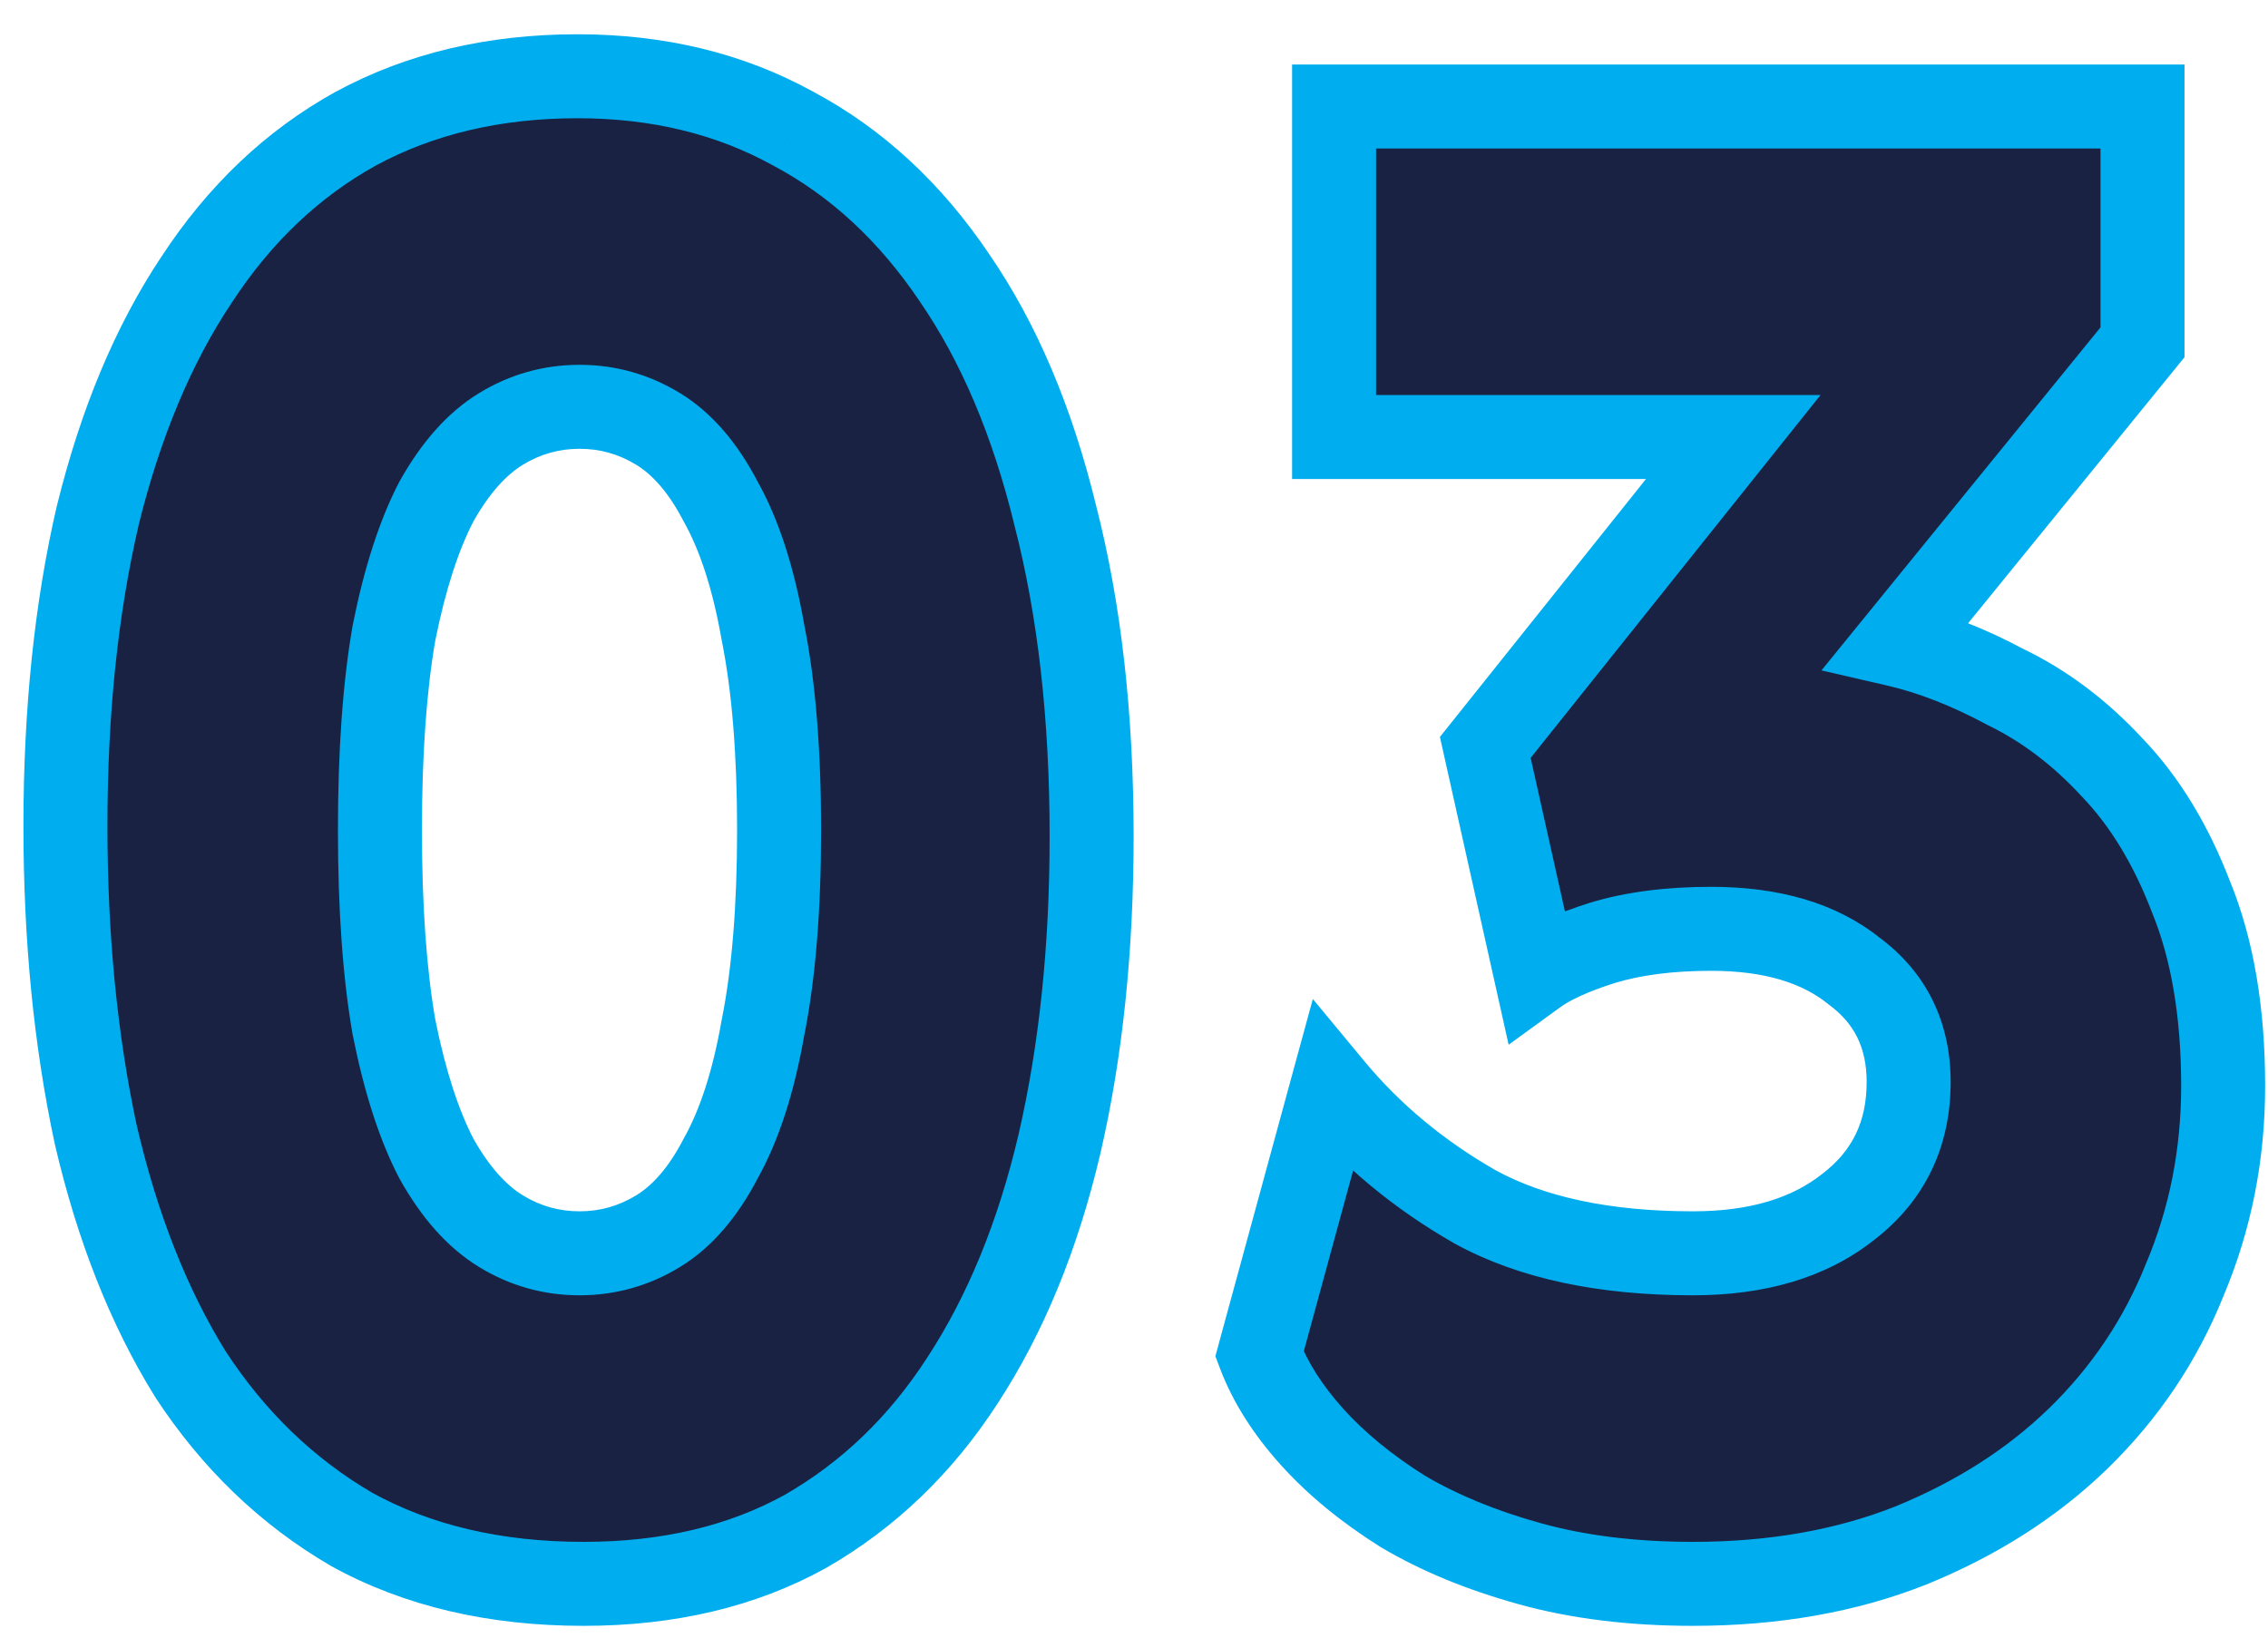 <?xml version="1.0" encoding="UTF-8"?> <svg xmlns="http://www.w3.org/2000/svg" width="54" height="39" viewBox="0 0 54 39" fill="none"> <path d="M13.751 1.816C15.671 1.816 17.383 2.232 18.887 3.064C20.39 3.864 21.671 5.048 22.727 6.616C23.782 8.152 24.582 10.04 25.127 12.28C25.703 14.52 25.991 17.064 25.991 19.912C25.991 22.6 25.735 25.048 25.223 27.256C24.71 29.432 23.942 31.304 22.919 32.872C21.927 34.408 20.678 35.608 19.174 36.472C17.671 37.304 15.911 37.72 13.895 37.72C11.783 37.72 9.943 37.288 8.374 36.424C6.838 35.528 5.559 34.296 4.535 32.728C3.542 31.128 2.791 29.224 2.279 27.016C1.798 24.776 1.558 22.328 1.558 19.672C1.558 16.952 1.815 14.488 2.326 12.28C2.87 10.072 3.655 8.2 4.678 6.664C5.702 5.096 6.966 3.896 8.47 3.064C10.007 2.232 11.767 1.816 13.751 1.816ZM18.166 24.472C18.422 23.192 18.55 21.624 18.55 19.768C18.55 17.912 18.422 16.344 18.166 15.064C17.942 13.784 17.607 12.744 17.159 11.944C16.742 11.144 16.247 10.568 15.671 10.216C15.095 9.864 14.47 9.688 13.799 9.688C13.127 9.688 12.502 9.864 11.927 10.216C11.351 10.568 10.838 11.144 10.39 11.944C9.975 12.744 9.639 13.784 9.383 15.064C9.159 16.344 9.046 17.912 9.046 19.768C9.046 21.624 9.159 23.192 9.383 24.472C9.639 25.752 9.975 26.792 10.39 27.592C10.838 28.392 11.351 28.968 11.927 29.32C12.502 29.672 13.127 29.848 13.799 29.848C14.47 29.848 15.095 29.672 15.671 29.32C16.247 28.968 16.742 28.392 17.159 27.592C17.607 26.792 17.942 25.752 18.166 24.472ZM40.308 29.848C41.844 29.848 43.076 29.48 44.004 28.744C44.964 28.008 45.444 27.016 45.444 25.768C45.444 24.648 45.012 23.768 44.148 23.128C43.316 22.456 42.18 22.12 40.74 22.12C39.748 22.12 38.884 22.232 38.148 22.456C37.444 22.68 36.916 22.92 36.564 23.176L35.364 17.8L41.268 10.408H31.764V2.536H51.012V8.152L45.156 15.352C45.988 15.544 46.852 15.88 47.748 16.36C48.676 16.808 49.524 17.448 50.292 18.28C51.06 19.08 51.684 20.104 52.164 21.352C52.676 22.6 52.932 24.104 52.932 25.864C52.932 27.496 52.628 29.032 52.02 30.472C51.444 31.912 50.596 33.176 49.476 34.264C48.388 35.32 47.06 36.168 45.492 36.808C43.956 37.416 42.228 37.72 40.308 37.72C38.868 37.72 37.572 37.56 36.42 37.24C35.268 36.92 34.26 36.504 33.396 35.992C32.532 35.448 31.812 34.856 31.236 34.216C30.66 33.576 30.244 32.92 29.988 32.248L31.716 25.912C32.644 27.032 33.78 27.976 35.124 28.744C36.468 29.48 38.196 29.848 40.308 29.848Z" fill="#192242"></path> <path d="M18.887 3.064L18.402 3.939L18.41 3.943L18.417 3.947L18.887 3.064ZM22.727 6.616L21.897 7.175L21.902 7.183L22.727 6.616ZM25.127 12.28L24.155 12.516L24.158 12.529L25.127 12.28ZM25.223 27.256L26.196 27.485L26.197 27.482L25.223 27.256ZM22.919 32.872L22.081 32.325L22.078 32.33L22.919 32.872ZM19.174 36.472L19.659 37.347L19.666 37.343L19.673 37.339L19.174 36.472ZM8.374 36.424L7.871 37.288L7.881 37.294L7.892 37.3L8.374 36.424ZM4.535 32.728L3.685 33.255L3.691 33.265L3.697 33.275L4.535 32.728ZM2.279 27.016L1.301 27.226L1.302 27.234L1.304 27.242L2.279 27.016ZM2.326 12.28L1.355 12.041L1.352 12.054L2.326 12.28ZM4.678 6.664L5.511 7.219L5.516 7.211L4.678 6.664ZM8.47 3.064L7.994 2.185L7.986 2.189L8.47 3.064ZM18.166 24.472L17.186 24.276L17.184 24.288L17.181 24.3L18.166 24.472ZM18.166 15.064L17.181 15.236L17.184 15.248L17.186 15.26L18.166 15.064ZM17.159 11.944L16.271 12.405L16.278 12.419L16.286 12.433L17.159 11.944ZM10.39 11.944L9.518 11.455L9.51 11.469L9.503 11.483L10.39 11.944ZM9.383 15.064L8.402 14.868L8.4 14.88L8.397 14.892L9.383 15.064ZM9.383 24.472L8.397 24.644L8.4 24.656L8.402 24.668L9.383 24.472ZM10.39 27.592L9.503 28.053L9.51 28.067L9.518 28.081L10.39 27.592ZM11.927 29.32L12.448 28.467L11.927 29.32ZM15.671 29.32L15.149 28.467H15.149L15.671 29.32ZM17.159 27.592L16.286 27.103L16.278 27.117L16.271 27.131L17.159 27.592ZM13.751 2.816C15.521 2.816 17.063 3.198 18.402 3.939L19.371 2.189C17.702 1.266 15.82 0.816 13.751 0.816V2.816ZM18.417 3.947C19.761 4.662 20.922 5.727 21.897 7.175L23.556 6.057C22.419 4.369 21.02 3.066 19.356 2.181L18.417 3.947ZM21.902 7.183C22.875 8.598 23.633 10.367 24.155 12.516L26.098 12.044C25.532 9.713 24.69 7.706 23.55 6.049L21.902 7.183ZM24.158 12.529C24.709 14.671 24.991 17.13 24.991 19.912H26.991C26.991 16.998 26.696 14.368 26.095 12.031L24.158 12.529ZM24.991 19.912C24.991 22.538 24.74 24.908 24.248 27.03L26.197 27.482C26.729 25.188 26.991 22.662 26.991 19.912H24.991ZM24.249 27.027C23.759 29.111 23.031 30.871 22.081 32.325L23.756 33.419C24.854 31.737 25.662 29.753 26.196 27.485L24.249 27.027ZM22.078 32.33C21.168 33.739 20.035 34.825 18.676 35.605L19.673 37.339C21.322 36.391 22.685 35.077 23.759 33.414L22.078 32.33ZM18.69 35.597C17.358 36.334 15.771 36.72 13.895 36.72V38.72C16.05 38.72 17.983 38.274 19.659 37.347L18.69 35.597ZM13.895 36.72C11.921 36.72 10.253 36.317 8.857 35.548L7.892 37.3C9.632 38.259 11.644 38.72 13.895 38.72V36.72ZM8.878 35.56C7.484 34.747 6.315 33.626 5.372 32.181L3.697 33.275C4.802 34.966 6.193 36.309 7.871 37.288L8.878 35.56ZM5.384 32.201C4.46 30.711 3.745 28.913 3.253 26.79L1.304 27.242C1.836 29.535 2.625 31.545 3.685 33.255L5.384 32.201ZM3.256 26.806C2.793 24.645 2.558 22.268 2.558 19.672H0.558C0.558 22.388 0.804 24.907 1.301 27.226L3.256 26.806ZM2.558 19.672C2.558 17.013 2.809 14.627 3.301 12.506L1.352 12.054C0.82 14.349 0.558 16.891 0.558 19.672H2.558ZM3.297 12.519C3.82 10.399 4.564 8.639 5.511 7.219L3.846 6.109C2.745 7.761 1.921 9.745 1.356 12.041L3.297 12.519ZM5.516 7.211C6.459 5.767 7.606 4.685 8.955 3.939L7.986 2.189C6.327 3.107 4.946 4.425 3.841 6.117L5.516 7.211ZM8.947 3.943C10.318 3.201 11.91 2.816 13.751 2.816V0.816C11.623 0.816 9.695 1.263 7.994 2.185L8.947 3.943ZM19.147 24.668C19.42 23.303 19.55 21.665 19.55 19.768H17.55C17.55 21.583 17.425 23.081 17.186 24.276L19.147 24.668ZM19.55 19.768C19.55 17.871 19.42 16.233 19.147 14.868L17.186 15.26C17.425 16.455 17.55 17.953 17.55 19.768H19.55ZM19.151 14.892C18.916 13.543 18.552 12.385 18.031 11.455L16.286 12.433C16.661 13.103 16.97 14.025 17.181 15.236L19.151 14.892ZM18.046 11.483C17.573 10.574 16.967 9.836 16.192 9.363L15.149 11.069C15.526 11.3 15.912 11.714 16.271 12.405L18.046 11.483ZM16.192 9.363C15.46 8.915 14.655 8.688 13.799 8.688V10.688C14.286 10.688 14.729 10.813 15.149 11.069L16.192 9.363ZM13.799 8.688C12.942 8.688 12.137 8.915 11.405 9.363L12.448 11.069C12.868 10.813 13.311 10.688 13.799 10.688V8.688ZM11.405 9.363C10.639 9.831 10.021 10.557 9.518 11.455L11.263 12.433C11.656 11.731 12.062 11.306 12.448 11.069L11.405 9.363ZM9.503 11.483C9.029 12.394 8.669 13.533 8.402 14.868L10.363 15.26C10.608 14.035 10.92 13.094 11.278 12.405L9.503 11.483ZM8.397 14.892C8.16 16.247 8.046 17.877 8.046 19.768H10.046C10.046 17.948 10.157 16.441 10.367 15.236L8.397 14.892ZM8.046 19.768C8.046 21.66 8.16 23.289 8.397 24.644L10.367 24.3C10.157 23.095 10.046 21.588 10.046 19.768H8.046ZM8.402 24.668C8.669 26.003 9.029 27.142 9.503 28.053L11.278 27.131C10.92 26.442 10.608 25.501 10.363 24.276L8.402 24.668ZM9.518 28.081C10.021 28.979 10.639 29.706 11.405 30.173L12.448 28.467C12.062 28.23 11.656 27.805 11.263 27.103L9.518 28.081ZM11.405 30.173C12.137 30.621 12.942 30.848 13.799 30.848V28.848C13.311 28.848 12.868 28.723 12.448 28.467L11.405 30.173ZM13.799 30.848C14.655 30.848 15.46 30.621 16.192 30.173L15.149 28.467C14.729 28.723 14.286 28.848 13.799 28.848V30.848ZM16.192 30.173C16.967 29.7 17.573 28.962 18.046 28.053L16.271 27.131C15.912 27.822 15.526 28.236 15.149 28.467L16.192 30.173ZM18.031 28.081C18.552 27.151 18.916 25.993 19.151 24.644L17.181 24.3C16.97 25.511 16.661 26.433 16.286 27.103L18.031 28.081ZM44.004 28.744L43.396 27.95L43.389 27.955L43.383 27.96L44.004 28.744ZM44.148 23.128L43.52 23.906L43.536 23.919L43.553 23.932L44.148 23.128ZM38.148 22.456L37.857 21.499L37.845 21.503L38.148 22.456ZM36.564 23.176L35.588 23.394L35.92 24.881L37.152 23.985L36.564 23.176ZM35.364 17.8L34.583 17.176L34.284 17.55L34.388 18.018L35.364 17.8ZM41.268 10.408L42.049 11.032L43.346 9.408H41.268V10.408ZM31.764 10.408H30.764V11.408H31.764V10.408ZM31.764 2.536V1.536H30.764V2.536H31.764ZM51.012 2.536H52.012V1.536H51.012V2.536ZM51.012 8.152L51.788 8.783L52.012 8.507V8.152H51.012ZM45.156 15.352L44.38 14.721L43.368 15.966L44.931 16.326L45.156 15.352ZM47.748 16.36L47.276 17.241L47.294 17.251L47.313 17.261L47.748 16.36ZM50.292 18.28L49.557 18.958L49.564 18.965L49.571 18.973L50.292 18.28ZM52.164 21.352L51.231 21.711L51.235 21.721L51.239 21.732L52.164 21.352ZM52.02 30.472L51.099 30.083L51.095 30.092L51.092 30.101L52.02 30.472ZM49.476 34.264L50.172 34.982L50.173 34.981L49.476 34.264ZM45.492 36.808L45.86 37.738L45.87 37.734L45.492 36.808ZM36.42 37.24L36.152 38.203L36.42 37.24ZM33.396 35.992L32.863 36.838L32.875 36.845L32.886 36.852L33.396 35.992ZM31.236 34.216L31.979 33.547L31.236 34.216ZM29.988 32.248L29.023 31.985L28.938 32.299L29.053 32.604L29.988 32.248ZM31.716 25.912L32.486 25.274L31.258 23.792L30.751 25.649L31.716 25.912ZM35.124 28.744L34.628 29.612L34.636 29.617L34.644 29.621L35.124 28.744ZM40.308 30.848C42.002 30.848 43.474 30.441 44.625 29.527L43.383 27.96C42.678 28.519 41.686 28.848 40.308 28.848V30.848ZM44.612 29.538C45.828 28.605 46.444 27.316 46.444 25.768H44.444C44.444 26.716 44.1 27.41 43.396 27.95L44.612 29.538ZM46.444 25.768C46.444 24.347 45.874 23.162 44.743 22.324L43.553 23.932C44.15 24.374 44.444 24.949 44.444 25.768H46.444ZM44.776 22.35C43.713 21.491 42.33 21.12 40.74 21.12V23.12C42.03 23.12 42.919 23.421 43.52 23.906L44.776 22.35ZM40.74 21.12C39.676 21.12 38.71 21.24 37.857 21.499L38.439 23.413C39.058 23.224 39.82 23.12 40.74 23.12V21.12ZM37.845 21.503C37.099 21.74 36.454 22.019 35.976 22.367L37.152 23.985C37.378 23.821 37.789 23.62 38.451 23.409L37.845 21.503ZM37.54 22.958L36.34 17.582L34.388 18.018L35.588 23.394L37.54 22.958ZM36.145 18.424L42.049 11.032L40.487 9.784L34.583 17.176L36.145 18.424ZM41.268 9.408H31.764V11.408H41.268V9.408ZM32.764 10.408V2.536H30.764V10.408H32.764ZM31.764 3.536H51.012V1.536H31.764V3.536ZM50.012 2.536V8.152H52.012V2.536H50.012ZM50.236 7.521L44.38 14.721L45.932 15.983L51.788 8.783L50.236 7.521ZM44.931 16.326C45.662 16.495 46.443 16.796 47.276 17.241L48.22 15.479C47.261 14.964 46.314 14.593 45.381 14.378L44.931 16.326ZM47.313 17.261C48.117 17.649 48.866 18.209 49.557 18.958L51.027 17.602C50.182 16.687 49.234 15.967 48.183 15.459L47.313 17.261ZM49.571 18.973C50.23 19.659 50.789 20.562 51.231 21.711L53.097 20.993C52.579 19.646 51.89 18.501 51.013 17.587L49.571 18.973ZM51.239 21.732C51.689 22.828 51.932 24.196 51.932 25.864H53.932C53.932 24.012 53.663 22.372 53.089 20.972L51.239 21.732ZM51.932 25.864C51.932 27.368 51.653 28.771 51.099 30.083L52.941 30.861C53.603 29.293 53.932 27.624 53.932 25.864H51.932ZM51.092 30.101C50.568 31.409 49.799 32.556 48.779 33.547L50.173 34.981C51.393 33.796 52.32 32.415 52.949 30.843L51.092 30.101ZM48.779 33.546C47.794 34.503 46.577 35.285 45.114 35.882L45.87 37.734C47.543 37.051 48.982 36.137 50.172 34.982L48.779 33.546ZM45.124 35.878C43.722 36.433 42.122 36.72 40.308 36.72V38.72C42.334 38.72 44.19 38.399 45.86 37.738L45.124 35.878ZM40.308 36.72C38.941 36.72 37.737 36.568 36.688 36.276L36.152 38.203C37.407 38.552 38.795 38.72 40.308 38.72V36.72ZM36.688 36.276C35.605 35.976 34.681 35.591 33.906 35.132L32.886 36.852C33.839 37.417 34.931 37.864 36.152 38.203L36.688 36.276ZM33.929 35.146C33.129 34.642 32.483 34.107 31.979 33.547L30.493 34.885C31.14 35.605 31.935 36.254 32.863 36.838L33.929 35.146ZM31.979 33.547C31.47 32.981 31.127 32.428 30.922 31.892L29.053 32.604C29.361 33.411 29.85 34.171 30.493 34.885L31.979 33.547ZM30.953 32.511L32.681 26.175L30.751 25.649L29.023 31.985L30.953 32.511ZM30.946 26.55C31.956 27.768 33.186 28.788 34.628 29.612L35.62 27.876C34.374 27.163 33.333 26.296 32.486 25.274L30.946 26.55ZM34.644 29.621C36.18 30.462 38.089 30.848 40.308 30.848V28.848C38.303 28.848 36.756 28.497 35.604 27.867L34.644 29.621Z" fill="#00ADEE"></path> </svg> 